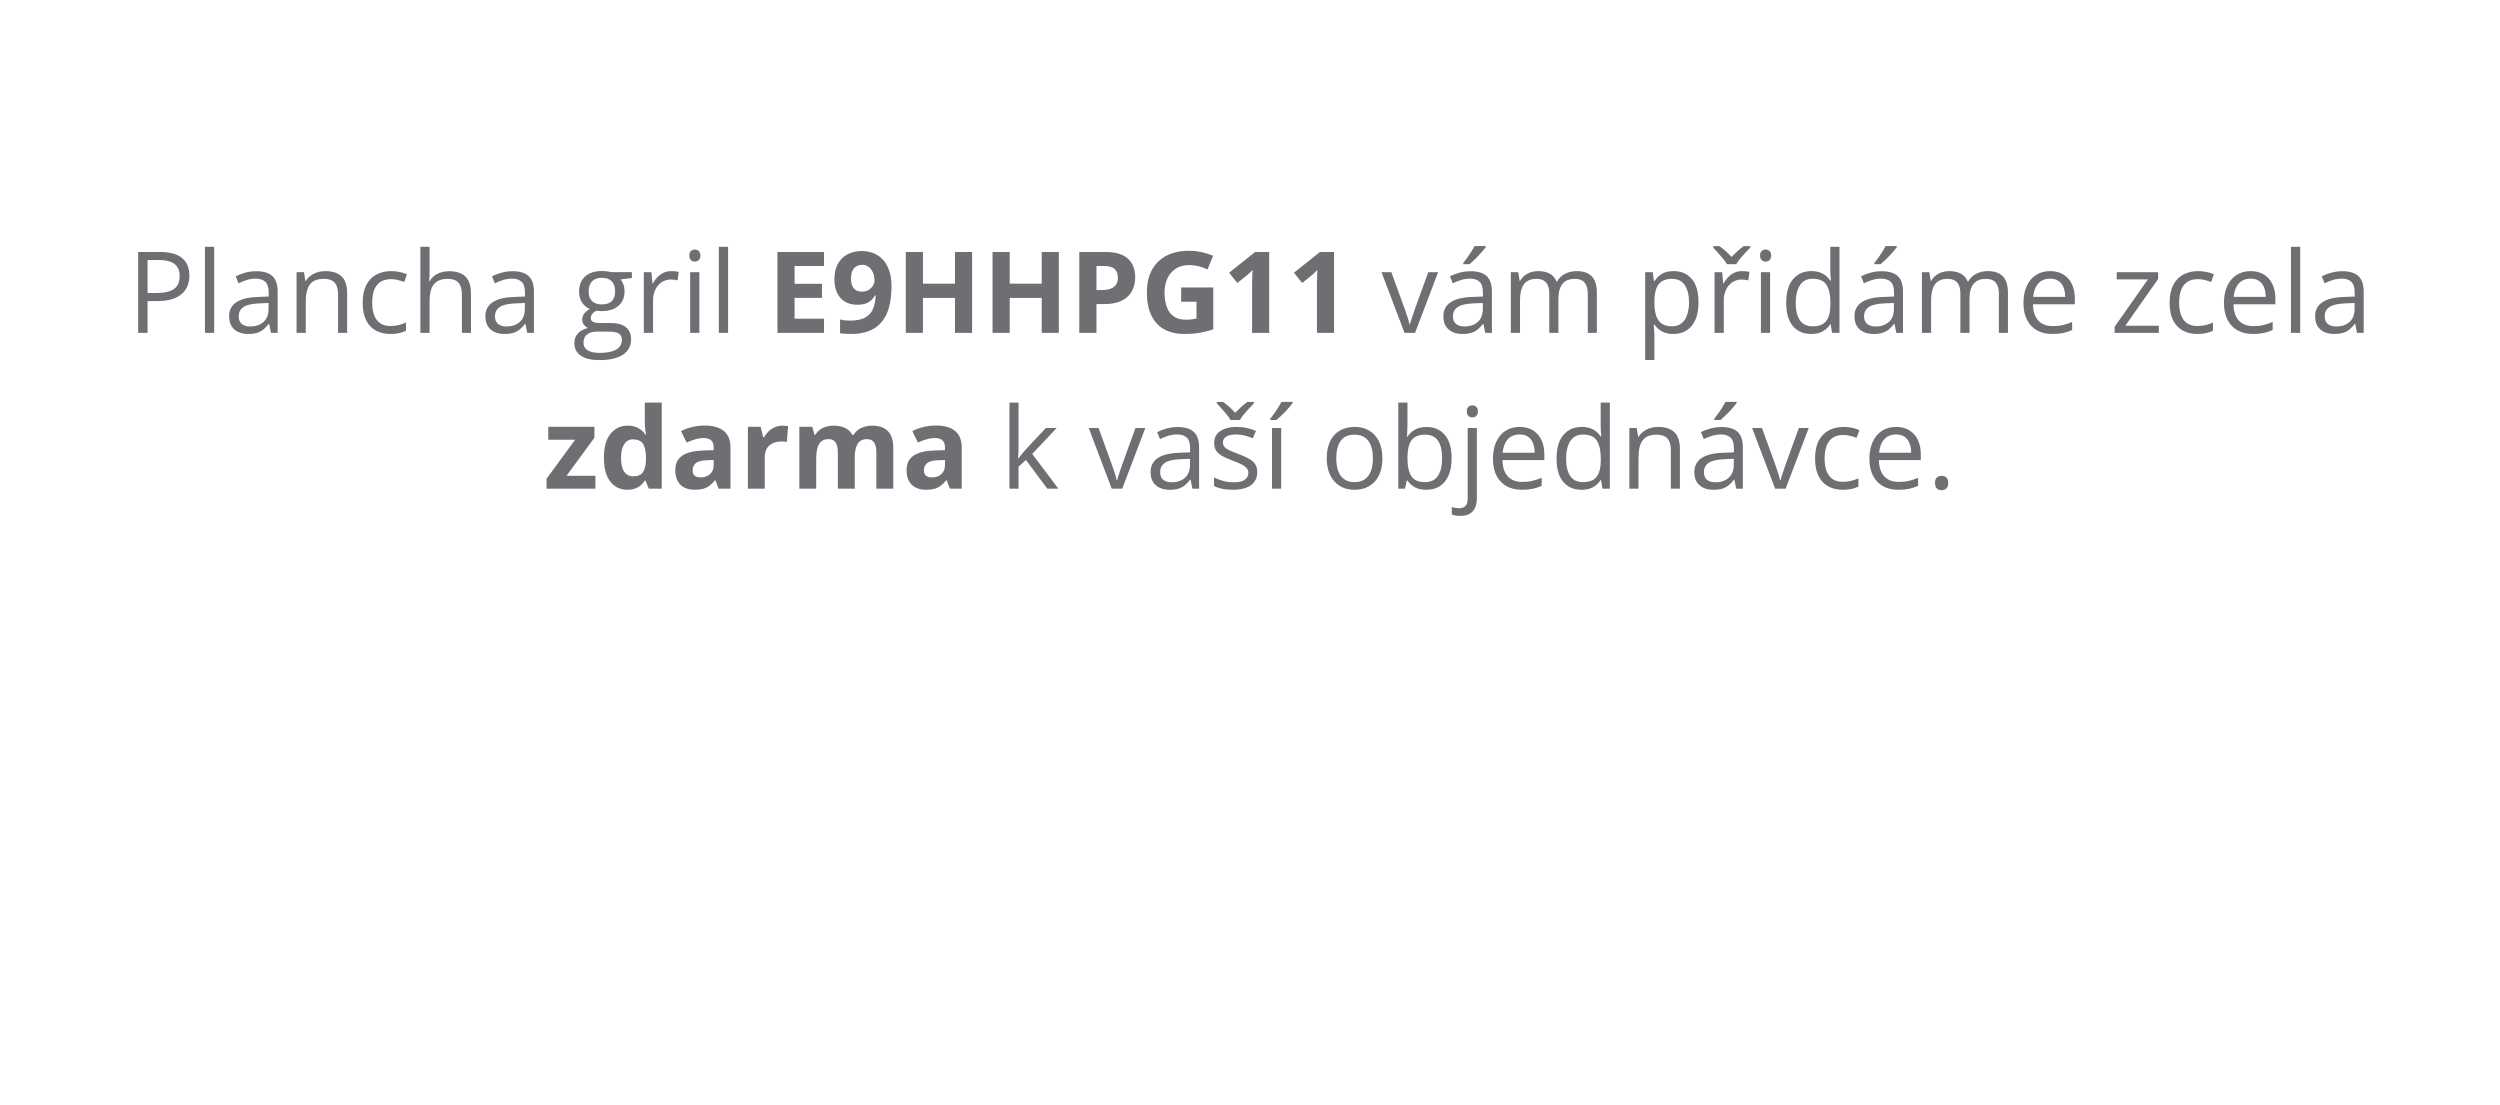 <svg width="353" height="156" viewBox="0 0 353 156" fill="none" xmlns="http://www.w3.org/2000/svg">
<path d="M22.492 35.578C23.966 35.578 25.042 35.867 25.719 36.445C26.401 37.018 26.742 37.841 26.742 38.914C26.742 39.398 26.662 39.859 26.5 40.297C26.344 40.729 26.088 41.112 25.734 41.445C25.38 41.773 24.914 42.034 24.336 42.227C23.763 42.414 23.06 42.508 22.227 42.508H20.836V47H19.508V35.578H22.492ZM22.367 36.711H20.836V41.367H22.078C22.807 41.367 23.414 41.289 23.898 41.133C24.388 40.977 24.755 40.724 25 40.375C25.245 40.021 25.367 39.552 25.367 38.969C25.367 38.208 25.125 37.643 24.641 37.273C24.156 36.898 23.398 36.711 22.367 36.711ZM30.242 47H28.938V34.844H30.242V47ZM36.188 38.297C37.208 38.297 37.966 38.526 38.461 38.984C38.956 39.443 39.203 40.175 39.203 41.18V47H38.258L38.008 45.734H37.945C37.706 46.047 37.456 46.31 37.195 46.523C36.935 46.732 36.633 46.891 36.289 47C35.95 47.104 35.534 47.156 35.039 47.156C34.518 47.156 34.055 47.065 33.648 46.883C33.247 46.7 32.93 46.425 32.695 46.055C32.466 45.685 32.352 45.216 32.352 44.648C32.352 43.794 32.69 43.138 33.367 42.68C34.044 42.221 35.075 41.971 36.461 41.93L37.938 41.867V41.344C37.938 40.604 37.779 40.086 37.461 39.789C37.143 39.492 36.695 39.344 36.117 39.344C35.669 39.344 35.242 39.409 34.836 39.539C34.43 39.669 34.044 39.823 33.68 40L33.281 39.016C33.667 38.818 34.109 38.648 34.609 38.508C35.109 38.367 35.635 38.297 36.188 38.297ZM37.922 42.781L36.617 42.836C35.55 42.878 34.797 43.052 34.359 43.359C33.922 43.667 33.703 44.102 33.703 44.664C33.703 45.154 33.852 45.516 34.148 45.75C34.445 45.984 34.839 46.102 35.328 46.102C36.089 46.102 36.711 45.891 37.195 45.469C37.68 45.047 37.922 44.414 37.922 43.57V42.781ZM45.93 38.281C46.945 38.281 47.714 38.531 48.234 39.031C48.755 39.526 49.016 40.323 49.016 41.422V47H47.734V41.508C47.734 40.794 47.57 40.26 47.242 39.906C46.919 39.552 46.422 39.375 45.75 39.375C44.802 39.375 44.135 39.643 43.75 40.18C43.365 40.716 43.172 41.495 43.172 42.516V47H41.875V38.438H42.922L43.117 39.672H43.188C43.37 39.37 43.602 39.117 43.883 38.914C44.164 38.706 44.479 38.55 44.828 38.445C45.177 38.336 45.544 38.281 45.93 38.281ZM55.117 47.156C54.346 47.156 53.667 46.997 53.078 46.68C52.49 46.362 52.031 45.878 51.703 45.227C51.375 44.575 51.211 43.755 51.211 42.766C51.211 41.729 51.383 40.883 51.727 40.227C52.075 39.565 52.555 39.075 53.164 38.758C53.773 38.44 54.466 38.281 55.242 38.281C55.669 38.281 56.081 38.325 56.477 38.414C56.878 38.497 57.206 38.604 57.461 38.734L57.07 39.82C56.81 39.716 56.508 39.622 56.164 39.539C55.825 39.456 55.508 39.414 55.211 39.414C54.617 39.414 54.122 39.542 53.727 39.797C53.336 40.052 53.042 40.427 52.844 40.922C52.651 41.417 52.555 42.026 52.555 42.75C52.555 43.443 52.648 44.034 52.836 44.523C53.029 45.013 53.312 45.388 53.688 45.648C54.068 45.904 54.542 46.031 55.109 46.031C55.562 46.031 55.971 45.984 56.336 45.891C56.7 45.792 57.031 45.677 57.328 45.547V46.703C57.042 46.849 56.721 46.961 56.367 47.039C56.018 47.117 55.602 47.156 55.117 47.156ZM60.656 34.844V38.477C60.656 38.685 60.651 38.896 60.641 39.109C60.63 39.318 60.612 39.51 60.586 39.688H60.672C60.849 39.385 61.073 39.133 61.344 38.93C61.62 38.721 61.932 38.565 62.281 38.461C62.63 38.352 63 38.297 63.391 38.297C64.078 38.297 64.651 38.406 65.109 38.625C65.573 38.844 65.919 39.182 66.148 39.641C66.383 40.099 66.5 40.693 66.5 41.422V47H65.219V41.508C65.219 40.794 65.055 40.26 64.727 39.906C64.404 39.552 63.906 39.375 63.234 39.375C62.599 39.375 62.091 39.497 61.711 39.742C61.336 39.982 61.065 40.336 60.898 40.805C60.737 41.273 60.656 41.846 60.656 42.523V47H59.359V34.844H60.656ZM72.375 38.297C73.396 38.297 74.154 38.526 74.648 38.984C75.143 39.443 75.391 40.175 75.391 41.18V47H74.445L74.195 45.734H74.133C73.893 46.047 73.643 46.31 73.383 46.523C73.122 46.732 72.82 46.891 72.477 47C72.138 47.104 71.721 47.156 71.227 47.156C70.706 47.156 70.242 47.065 69.836 46.883C69.435 46.7 69.117 46.425 68.883 46.055C68.654 45.685 68.539 45.216 68.539 44.648C68.539 43.794 68.878 43.138 69.555 42.68C70.232 42.221 71.263 41.971 72.648 41.93L74.125 41.867V41.344C74.125 40.604 73.966 40.086 73.648 39.789C73.331 39.492 72.883 39.344 72.305 39.344C71.857 39.344 71.43 39.409 71.023 39.539C70.617 39.669 70.232 39.823 69.867 40L69.469 39.016C69.854 38.818 70.297 38.648 70.797 38.508C71.297 38.367 71.823 38.297 72.375 38.297ZM74.109 42.781L72.805 42.836C71.737 42.878 70.984 43.052 70.547 43.359C70.109 43.667 69.891 44.102 69.891 44.664C69.891 45.154 70.039 45.516 70.336 45.75C70.633 45.984 71.026 46.102 71.516 46.102C72.276 46.102 72.898 45.891 73.383 45.469C73.867 45.047 74.109 44.414 74.109 43.57V42.781ZM84.609 50.844C83.484 50.844 82.617 50.633 82.008 50.211C81.398 49.794 81.094 49.208 81.094 48.453C81.094 47.917 81.263 47.458 81.602 47.078C81.945 46.698 82.419 46.445 83.023 46.32C82.799 46.216 82.607 46.06 82.445 45.852C82.289 45.643 82.211 45.404 82.211 45.133C82.211 44.82 82.297 44.547 82.469 44.312C82.646 44.073 82.914 43.844 83.273 43.625C82.826 43.443 82.461 43.135 82.18 42.703C81.904 42.266 81.766 41.758 81.766 41.18C81.766 40.565 81.893 40.042 82.148 39.609C82.404 39.172 82.773 38.839 83.258 38.609C83.742 38.38 84.328 38.266 85.016 38.266C85.167 38.266 85.318 38.273 85.469 38.289C85.625 38.3 85.773 38.318 85.914 38.344C86.055 38.365 86.177 38.391 86.281 38.422H89.219V39.258L87.641 39.453C87.797 39.656 87.927 39.901 88.031 40.188C88.135 40.474 88.188 40.792 88.188 41.141C88.188 41.995 87.898 42.675 87.32 43.18C86.742 43.68 85.948 43.93 84.938 43.93C84.698 43.93 84.453 43.909 84.203 43.867C83.948 44.008 83.753 44.164 83.617 44.336C83.487 44.508 83.422 44.706 83.422 44.93C83.422 45.096 83.471 45.229 83.57 45.328C83.674 45.427 83.823 45.5 84.016 45.547C84.208 45.589 84.44 45.609 84.711 45.609H86.219C87.151 45.609 87.865 45.805 88.359 46.195C88.859 46.586 89.109 47.156 89.109 47.906C89.109 48.854 88.724 49.581 87.953 50.086C87.182 50.591 86.068 50.844 84.609 50.844ZM84.648 49.828C85.357 49.828 85.943 49.755 86.406 49.609C86.875 49.469 87.224 49.263 87.453 48.992C87.688 48.727 87.805 48.409 87.805 48.039C87.805 47.695 87.727 47.435 87.57 47.258C87.414 47.086 87.185 46.971 86.883 46.914C86.581 46.852 86.211 46.82 85.773 46.82H84.289C83.904 46.82 83.568 46.88 83.281 47C82.995 47.12 82.773 47.297 82.617 47.531C82.466 47.766 82.391 48.057 82.391 48.406C82.391 48.87 82.586 49.221 82.977 49.461C83.367 49.706 83.924 49.828 84.648 49.828ZM84.984 42.984C85.604 42.984 86.07 42.828 86.383 42.516C86.695 42.203 86.852 41.747 86.852 41.148C86.852 40.508 86.693 40.029 86.375 39.711C86.057 39.388 85.588 39.227 84.969 39.227C84.375 39.227 83.917 39.393 83.594 39.727C83.276 40.055 83.117 40.536 83.117 41.172C83.117 41.755 83.279 42.203 83.602 42.516C83.924 42.828 84.385 42.984 84.984 42.984ZM94.797 38.281C94.969 38.281 95.148 38.292 95.336 38.312C95.523 38.328 95.69 38.352 95.836 38.383L95.672 39.586C95.531 39.55 95.375 39.521 95.203 39.5C95.031 39.479 94.87 39.469 94.719 39.469C94.375 39.469 94.049 39.539 93.742 39.68C93.44 39.815 93.174 40.013 92.945 40.273C92.716 40.529 92.537 40.839 92.406 41.203C92.276 41.562 92.211 41.964 92.211 42.406V47H90.906V38.438H91.984L92.125 40.016H92.18C92.357 39.698 92.57 39.409 92.82 39.148C93.07 38.883 93.359 38.672 93.688 38.516C94.021 38.359 94.391 38.281 94.797 38.281ZM98.75 38.438V47H97.453V38.438H98.75ZM98.117 35.234C98.331 35.234 98.513 35.305 98.664 35.445C98.82 35.581 98.898 35.794 98.898 36.086C98.898 36.372 98.82 36.586 98.664 36.727C98.513 36.867 98.331 36.938 98.117 36.938C97.893 36.938 97.706 36.867 97.555 36.727C97.409 36.586 97.336 36.372 97.336 36.086C97.336 35.794 97.409 35.581 97.555 35.445C97.706 35.305 97.893 35.234 98.117 35.234ZM102.805 47H101.5V34.844H102.805V47ZM116.352 47H109.773V35.578H116.352V37.562H112.195V40.07H116.062V42.055H112.195V45H116.352V47ZM125.883 40.453C125.883 41.109 125.833 41.76 125.734 42.406C125.641 43.052 125.474 43.661 125.234 44.234C124.995 44.802 124.659 45.307 124.227 45.75C123.794 46.188 123.245 46.531 122.578 46.781C121.911 47.031 121.104 47.156 120.156 47.156C119.932 47.156 119.669 47.146 119.367 47.125C119.065 47.109 118.815 47.083 118.617 47.047V45.109C118.826 45.161 119.047 45.203 119.281 45.234C119.516 45.26 119.753 45.273 119.992 45.273C120.945 45.273 121.68 45.122 122.195 44.82C122.716 44.518 123.081 44.099 123.289 43.562C123.503 43.026 123.625 42.406 123.656 41.703H123.562C123.411 41.953 123.232 42.18 123.023 42.383C122.82 42.581 122.56 42.74 122.242 42.859C121.924 42.974 121.521 43.031 121.031 43.031C120.38 43.031 119.812 42.891 119.328 42.609C118.849 42.323 118.477 41.911 118.211 41.375C117.951 40.833 117.82 40.18 117.82 39.414C117.82 38.586 117.977 37.878 118.289 37.289C118.607 36.695 119.057 36.24 119.641 35.922C120.224 35.604 120.911 35.445 121.703 35.445C122.286 35.445 122.831 35.547 123.336 35.75C123.841 35.948 124.284 36.253 124.664 36.664C125.049 37.075 125.349 37.596 125.562 38.227C125.776 38.857 125.883 39.599 125.883 40.453ZM121.75 37.383C121.281 37.383 120.898 37.544 120.602 37.867C120.305 38.19 120.156 38.695 120.156 39.383C120.156 39.935 120.284 40.372 120.539 40.695C120.794 41.018 121.182 41.18 121.703 41.18C122.062 41.18 122.375 41.102 122.641 40.945C122.906 40.784 123.112 40.583 123.258 40.344C123.409 40.099 123.484 39.849 123.484 39.594C123.484 39.328 123.448 39.065 123.375 38.805C123.302 38.544 123.193 38.307 123.047 38.094C122.901 37.88 122.719 37.708 122.5 37.578C122.286 37.448 122.036 37.383 121.75 37.383ZM137.258 47H134.844V42.07H130.32V47H127.898V35.578H130.32V40.055H134.844V35.578H137.258V47ZM149.508 47H147.094V42.07H142.57V47H140.148V35.578H142.57V40.055H147.094V35.578H149.508V47ZM156.047 35.578C157.521 35.578 158.596 35.896 159.273 36.531C159.951 37.161 160.289 38.031 160.289 39.141C160.289 39.641 160.214 40.12 160.062 40.578C159.911 41.031 159.664 41.435 159.32 41.789C158.982 42.143 158.529 42.425 157.961 42.633C157.393 42.836 156.693 42.938 155.859 42.938H154.82V47H152.398V35.578H156.047ZM155.922 37.562H154.82V40.953H155.617C156.07 40.953 156.464 40.893 156.797 40.773C157.13 40.654 157.388 40.466 157.57 40.211C157.753 39.956 157.844 39.628 157.844 39.227C157.844 38.664 157.688 38.247 157.375 37.977C157.062 37.7 156.578 37.562 155.922 37.562ZM166.781 40.586H171.312V46.508C170.714 46.706 170.091 46.865 169.445 46.984C168.799 47.099 168.068 47.156 167.25 47.156C166.115 47.156 165.151 46.932 164.359 46.484C163.568 46.036 162.966 45.375 162.555 44.5C162.143 43.625 161.938 42.55 161.938 41.273C161.938 40.075 162.167 39.039 162.625 38.164C163.089 37.289 163.763 36.612 164.648 36.133C165.539 35.654 166.625 35.414 167.906 35.414C168.51 35.414 169.107 35.479 169.695 35.609C170.284 35.74 170.818 35.909 171.297 36.117L170.492 38.055C170.143 37.878 169.745 37.729 169.297 37.609C168.849 37.49 168.38 37.43 167.891 37.43C167.188 37.43 166.576 37.591 166.055 37.914C165.539 38.237 165.138 38.69 164.852 39.273C164.57 39.852 164.43 40.534 164.43 41.32C164.43 42.065 164.531 42.727 164.734 43.305C164.938 43.878 165.258 44.328 165.695 44.656C166.133 44.979 166.703 45.141 167.406 45.141C167.75 45.141 168.039 45.125 168.273 45.094C168.513 45.057 168.737 45.021 168.945 44.984V42.602H166.781V40.586ZM179.211 47H176.797V40.391C176.797 40.208 176.799 39.984 176.805 39.719C176.81 39.448 176.818 39.172 176.828 38.891C176.839 38.604 176.849 38.346 176.859 38.117C176.802 38.185 176.685 38.302 176.508 38.469C176.336 38.63 176.174 38.776 176.023 38.906L174.711 39.961L173.547 38.508L177.227 35.578H179.211V47ZM188.367 47H185.953V40.391C185.953 40.208 185.956 39.984 185.961 39.719C185.966 39.448 185.974 39.172 185.984 38.891C185.995 38.604 186.005 38.346 186.016 38.117C185.958 38.185 185.841 38.302 185.664 38.469C185.492 38.63 185.331 38.776 185.18 38.906L183.867 39.961L182.703 38.508L186.383 35.578H188.367V47ZM198.32 47L195.07 38.438H196.461L198.344 43.617C198.474 43.971 198.607 44.362 198.742 44.789C198.878 45.216 198.971 45.56 199.023 45.82H199.078C199.141 45.56 199.245 45.216 199.391 44.789C199.536 44.357 199.669 43.966 199.789 43.617L201.672 38.438H203.062L199.805 47H198.32ZM207.641 38.297C208.661 38.297 209.419 38.526 209.914 38.984C210.409 39.443 210.656 40.175 210.656 41.18V47H209.711L209.461 45.734H209.398C209.159 46.047 208.909 46.31 208.648 46.523C208.388 46.732 208.086 46.891 207.742 47C207.404 47.104 206.987 47.156 206.492 47.156C205.971 47.156 205.508 47.065 205.102 46.883C204.701 46.7 204.383 46.425 204.148 46.055C203.919 45.685 203.805 45.216 203.805 44.648C203.805 43.794 204.143 43.138 204.82 42.68C205.497 42.221 206.529 41.971 207.914 41.93L209.391 41.867V41.344C209.391 40.604 209.232 40.086 208.914 39.789C208.596 39.492 208.148 39.344 207.57 39.344C207.122 39.344 206.695 39.409 206.289 39.539C205.883 39.669 205.497 39.823 205.133 40L204.734 39.016C205.12 38.818 205.562 38.648 206.062 38.508C206.562 38.367 207.089 38.297 207.641 38.297ZM209.375 42.781L208.07 42.836C207.003 42.878 206.25 43.052 205.812 43.359C205.375 43.667 205.156 44.102 205.156 44.664C205.156 45.154 205.305 45.516 205.602 45.75C205.898 45.984 206.292 46.102 206.781 46.102C207.542 46.102 208.164 45.891 208.648 45.469C209.133 45.047 209.375 44.414 209.375 43.57V42.781ZM209.781 34.742V34.898C209.677 35.05 209.534 35.232 209.352 35.445C209.174 35.654 208.977 35.875 208.758 36.109C208.539 36.339 208.318 36.557 208.094 36.766C207.875 36.974 207.672 37.154 207.484 37.305H206.617V37.117C206.784 36.919 206.966 36.682 207.164 36.406C207.362 36.125 207.555 35.839 207.742 35.547C207.93 35.25 208.086 34.982 208.211 34.742H209.781ZM222.625 38.281C223.568 38.281 224.279 38.529 224.758 39.023C225.237 39.513 225.477 40.302 225.477 41.391V47H224.195V41.453C224.195 40.76 224.044 40.242 223.742 39.898C223.445 39.55 223.003 39.375 222.414 39.375C221.586 39.375 220.984 39.615 220.609 40.094C220.234 40.573 220.047 41.279 220.047 42.211V47H218.758V41.453C218.758 40.99 218.69 40.604 218.555 40.297C218.424 39.99 218.227 39.76 217.961 39.609C217.701 39.453 217.37 39.375 216.969 39.375C216.401 39.375 215.945 39.492 215.602 39.727C215.258 39.961 215.008 40.31 214.852 40.773C214.701 41.232 214.625 41.797 214.625 42.469V47H213.328V38.438H214.375L214.57 39.648H214.641C214.812 39.352 215.029 39.102 215.289 38.898C215.549 38.695 215.841 38.542 216.164 38.438C216.487 38.333 216.831 38.281 217.195 38.281C217.846 38.281 218.391 38.404 218.828 38.648C219.271 38.888 219.591 39.255 219.789 39.75H219.859C220.141 39.255 220.526 38.888 221.016 38.648C221.505 38.404 222.042 38.281 222.625 38.281ZM236.32 38.281C237.388 38.281 238.24 38.648 238.875 39.383C239.51 40.117 239.828 41.221 239.828 42.695C239.828 43.669 239.682 44.487 239.391 45.148C239.099 45.81 238.688 46.31 238.156 46.648C237.63 46.987 237.008 47.156 236.289 47.156C235.836 47.156 235.438 47.096 235.094 46.977C234.75 46.857 234.456 46.695 234.211 46.492C233.966 46.289 233.763 46.068 233.602 45.828H233.508C233.523 46.031 233.542 46.276 233.562 46.562C233.589 46.849 233.602 47.099 233.602 47.312V50.828H232.297V38.438H233.367L233.539 39.703H233.602C233.768 39.443 233.971 39.206 234.211 38.992C234.451 38.773 234.742 38.602 235.086 38.477C235.435 38.346 235.846 38.281 236.32 38.281ZM236.094 39.375C235.5 39.375 235.021 39.49 234.656 39.719C234.297 39.948 234.034 40.292 233.867 40.75C233.701 41.203 233.612 41.773 233.602 42.461V42.711C233.602 43.435 233.68 44.047 233.836 44.547C233.997 45.047 234.26 45.427 234.625 45.688C234.995 45.948 235.49 46.078 236.109 46.078C236.641 46.078 237.083 45.935 237.438 45.648C237.792 45.362 238.055 44.964 238.227 44.453C238.404 43.938 238.492 43.346 238.492 42.68C238.492 41.669 238.294 40.867 237.898 40.273C237.508 39.675 236.906 39.375 236.094 39.375ZM245.984 38.281C246.156 38.281 246.336 38.292 246.523 38.312C246.711 38.328 246.878 38.352 247.023 38.383L246.859 39.586C246.719 39.55 246.562 39.521 246.391 39.5C246.219 39.479 246.057 39.469 245.906 39.469C245.562 39.469 245.237 39.539 244.93 39.68C244.628 39.815 244.362 40.013 244.133 40.273C243.904 40.529 243.724 40.839 243.594 41.203C243.464 41.562 243.398 41.964 243.398 42.406V47H242.094V38.438H243.172L243.312 40.016H243.367C243.544 39.698 243.758 39.409 244.008 39.148C244.258 38.883 244.547 38.672 244.875 38.516C245.208 38.359 245.578 38.281 245.984 38.281ZM243.844 37.305C243.708 37.065 243.523 36.802 243.289 36.516C243.055 36.229 242.81 35.948 242.555 35.672C242.305 35.391 242.083 35.148 241.891 34.945V34.75H242.781C243.062 34.943 243.352 35.175 243.648 35.445C243.951 35.711 244.232 35.99 244.492 36.281C244.773 35.99 245.062 35.711 245.359 35.445C245.656 35.175 245.945 34.943 246.227 34.75H247.148V34.945C246.945 35.148 246.714 35.391 246.453 35.672C246.193 35.948 245.945 36.229 245.711 36.516C245.477 36.802 245.294 37.065 245.164 37.305H243.844ZM249.938 38.438V47H248.641V38.438H249.938ZM249.305 35.234C249.518 35.234 249.701 35.305 249.852 35.445C250.008 35.581 250.086 35.794 250.086 36.086C250.086 36.372 250.008 36.586 249.852 36.727C249.701 36.867 249.518 36.938 249.305 36.938C249.081 36.938 248.893 36.867 248.742 36.727C248.596 36.586 248.523 36.372 248.523 36.086C248.523 35.794 248.596 35.581 248.742 35.445C248.893 35.305 249.081 35.234 249.305 35.234ZM255.734 47.156C254.651 47.156 253.792 46.786 253.156 46.047C252.526 45.307 252.211 44.208 252.211 42.75C252.211 41.276 252.534 40.164 253.18 39.414C253.826 38.659 254.685 38.281 255.758 38.281C256.211 38.281 256.607 38.341 256.945 38.461C257.284 38.581 257.576 38.742 257.82 38.945C258.065 39.143 258.271 39.37 258.438 39.625H258.531C258.51 39.464 258.49 39.242 258.469 38.961C258.448 38.68 258.438 38.45 258.438 38.273V34.844H259.734V47H258.688L258.492 45.781H258.438C258.276 46.036 258.07 46.268 257.82 46.477C257.576 46.685 257.281 46.852 256.938 46.977C256.599 47.096 256.198 47.156 255.734 47.156ZM255.938 46.078C256.854 46.078 257.503 45.818 257.883 45.297C258.263 44.776 258.453 44.003 258.453 42.977V42.742C258.453 41.654 258.271 40.818 257.906 40.234C257.547 39.651 256.891 39.359 255.938 39.359C255.141 39.359 254.544 39.667 254.148 40.281C253.753 40.891 253.555 41.724 253.555 42.781C253.555 43.833 253.75 44.646 254.141 45.219C254.536 45.792 255.135 46.078 255.938 46.078ZM265.688 38.297C266.708 38.297 267.466 38.526 267.961 38.984C268.456 39.443 268.703 40.175 268.703 41.18V47H267.758L267.508 45.734H267.445C267.206 46.047 266.956 46.31 266.695 46.523C266.435 46.732 266.133 46.891 265.789 47C265.451 47.104 265.034 47.156 264.539 47.156C264.018 47.156 263.555 47.065 263.148 46.883C262.747 46.7 262.43 46.425 262.195 46.055C261.966 45.685 261.852 45.216 261.852 44.648C261.852 43.794 262.19 43.138 262.867 42.68C263.544 42.221 264.576 41.971 265.961 41.93L267.438 41.867V41.344C267.438 40.604 267.279 40.086 266.961 39.789C266.643 39.492 266.195 39.344 265.617 39.344C265.169 39.344 264.742 39.409 264.336 39.539C263.93 39.669 263.544 39.823 263.18 40L262.781 39.016C263.167 38.818 263.609 38.648 264.109 38.508C264.609 38.367 265.135 38.297 265.688 38.297ZM267.422 42.781L266.117 42.836C265.049 42.878 264.297 43.052 263.859 43.359C263.422 43.667 263.203 44.102 263.203 44.664C263.203 45.154 263.352 45.516 263.648 45.75C263.945 45.984 264.339 46.102 264.828 46.102C265.589 46.102 266.211 45.891 266.695 45.469C267.18 45.047 267.422 44.414 267.422 43.57V42.781ZM267.828 34.742V34.898C267.724 35.05 267.581 35.232 267.398 35.445C267.221 35.654 267.023 35.875 266.805 36.109C266.586 36.339 266.365 36.557 266.141 36.766C265.922 36.974 265.719 37.154 265.531 37.305H264.664V37.117C264.831 36.919 265.013 36.682 265.211 36.406C265.409 36.125 265.602 35.839 265.789 35.547C265.977 35.25 266.133 34.982 266.258 34.742H267.828ZM280.672 38.281C281.615 38.281 282.326 38.529 282.805 39.023C283.284 39.513 283.523 40.302 283.523 41.391V47H282.242V41.453C282.242 40.76 282.091 40.242 281.789 39.898C281.492 39.55 281.049 39.375 280.461 39.375C279.633 39.375 279.031 39.615 278.656 40.094C278.281 40.573 278.094 41.279 278.094 42.211V47H276.805V41.453C276.805 40.99 276.737 40.604 276.602 40.297C276.471 39.99 276.273 39.76 276.008 39.609C275.747 39.453 275.417 39.375 275.016 39.375C274.448 39.375 273.992 39.492 273.648 39.727C273.305 39.961 273.055 40.31 272.898 40.773C272.747 41.232 272.672 41.797 272.672 42.469V47H271.375V38.438H272.422L272.617 39.648H272.688C272.859 39.352 273.076 39.102 273.336 38.898C273.596 38.695 273.888 38.542 274.211 38.438C274.534 38.333 274.878 38.281 275.242 38.281C275.893 38.281 276.438 38.404 276.875 38.648C277.318 38.888 277.638 39.255 277.836 39.75H277.906C278.188 39.255 278.573 38.888 279.062 38.648C279.552 38.404 280.089 38.281 280.672 38.281ZM289.484 38.281C290.214 38.281 290.839 38.443 291.359 38.766C291.88 39.089 292.279 39.542 292.555 40.125C292.831 40.703 292.969 41.38 292.969 42.156V42.961H287.055C287.07 43.966 287.32 44.732 287.805 45.258C288.289 45.784 288.971 46.047 289.852 46.047C290.393 46.047 290.872 45.997 291.289 45.898C291.706 45.8 292.138 45.654 292.586 45.461V46.602C292.154 46.794 291.724 46.935 291.297 47.023C290.875 47.112 290.375 47.156 289.797 47.156C288.974 47.156 288.255 46.99 287.641 46.656C287.031 46.318 286.557 45.823 286.219 45.172C285.88 44.521 285.711 43.724 285.711 42.781C285.711 41.859 285.865 41.062 286.172 40.391C286.484 39.714 286.922 39.193 287.484 38.828C288.052 38.464 288.719 38.281 289.484 38.281ZM289.469 39.344C288.776 39.344 288.224 39.57 287.812 40.023C287.401 40.477 287.156 41.109 287.078 41.922H291.609C291.604 41.411 291.523 40.964 291.367 40.578C291.216 40.188 290.984 39.885 290.672 39.672C290.359 39.453 289.958 39.344 289.469 39.344ZM304.828 47H298.586V46.141L303.281 39.453H298.883V38.438H304.727V39.398L300.094 45.992H304.828V47ZM310.258 47.156C309.487 47.156 308.807 46.997 308.219 46.68C307.63 46.362 307.172 45.878 306.844 45.227C306.516 44.575 306.352 43.755 306.352 42.766C306.352 41.729 306.523 40.883 306.867 40.227C307.216 39.565 307.695 39.075 308.305 38.758C308.914 38.44 309.607 38.281 310.383 38.281C310.81 38.281 311.221 38.325 311.617 38.414C312.018 38.497 312.346 38.604 312.602 38.734L312.211 39.82C311.951 39.716 311.648 39.622 311.305 39.539C310.966 39.456 310.648 39.414 310.352 39.414C309.758 39.414 309.263 39.542 308.867 39.797C308.477 40.052 308.182 40.427 307.984 40.922C307.792 41.417 307.695 42.026 307.695 42.75C307.695 43.443 307.789 44.034 307.977 44.523C308.169 45.013 308.453 45.388 308.828 45.648C309.208 45.904 309.682 46.031 310.25 46.031C310.703 46.031 311.112 45.984 311.477 45.891C311.841 45.792 312.172 45.677 312.469 45.547V46.703C312.182 46.849 311.862 46.961 311.508 47.039C311.159 47.117 310.742 47.156 310.258 47.156ZM317.797 38.281C318.526 38.281 319.151 38.443 319.672 38.766C320.193 39.089 320.591 39.542 320.867 40.125C321.143 40.703 321.281 41.38 321.281 42.156V42.961H315.367C315.383 43.966 315.633 44.732 316.117 45.258C316.602 45.784 317.284 46.047 318.164 46.047C318.706 46.047 319.185 45.997 319.602 45.898C320.018 45.8 320.451 45.654 320.898 45.461V46.602C320.466 46.794 320.036 46.935 319.609 47.023C319.188 47.112 318.688 47.156 318.109 47.156C317.286 47.156 316.568 46.99 315.953 46.656C315.344 46.318 314.87 45.823 314.531 45.172C314.193 44.521 314.023 43.724 314.023 42.781C314.023 41.859 314.177 41.062 314.484 40.391C314.797 39.714 315.234 39.193 315.797 38.828C316.365 38.464 317.031 38.281 317.797 38.281ZM317.781 39.344C317.089 39.344 316.536 39.57 316.125 40.023C315.714 40.477 315.469 41.109 315.391 41.922H319.922C319.917 41.411 319.836 40.964 319.68 40.578C319.529 40.188 319.297 39.885 318.984 39.672C318.672 39.453 318.271 39.344 317.781 39.344ZM324.789 47H323.484V34.844H324.789V47ZM330.734 38.297C331.755 38.297 332.513 38.526 333.008 38.984C333.503 39.443 333.75 40.175 333.75 41.18V47H332.805L332.555 45.734H332.492C332.253 46.047 332.003 46.31 331.742 46.523C331.482 46.732 331.18 46.891 330.836 47C330.497 47.104 330.081 47.156 329.586 47.156C329.065 47.156 328.602 47.065 328.195 46.883C327.794 46.7 327.477 46.425 327.242 46.055C327.013 45.685 326.898 45.216 326.898 44.648C326.898 43.794 327.237 43.138 327.914 42.68C328.591 42.221 329.622 41.971 331.008 41.93L332.484 41.867V41.344C332.484 40.604 332.326 40.086 332.008 39.789C331.69 39.492 331.242 39.344 330.664 39.344C330.216 39.344 329.789 39.409 329.383 39.539C328.977 39.669 328.591 39.823 328.227 40L327.828 39.016C328.214 38.818 328.656 38.648 329.156 38.508C329.656 38.367 330.182 38.297 330.734 38.297ZM332.469 42.781L331.164 42.836C330.096 42.878 329.344 43.052 328.906 43.359C328.469 43.667 328.25 44.102 328.25 44.664C328.25 45.154 328.398 45.516 328.695 45.75C328.992 45.984 329.385 46.102 329.875 46.102C330.635 46.102 331.258 45.891 331.742 45.469C332.227 45.047 332.469 44.414 332.469 43.57V42.781ZM84.07 69H77.172V67.594L81.219 62.086H77.414V60.266H83.93V61.812L79.992 67.18H84.07V69ZM88.57 69.156C87.596 69.156 86.802 68.776 86.188 68.016C85.578 67.25 85.273 66.128 85.273 64.648C85.273 63.154 85.583 62.023 86.203 61.258C86.823 60.487 87.633 60.102 88.633 60.102C89.049 60.102 89.417 60.159 89.734 60.273C90.052 60.388 90.326 60.542 90.555 60.734C90.789 60.927 90.987 61.143 91.148 61.383H91.227C91.195 61.216 91.156 60.971 91.109 60.648C91.068 60.32 91.047 59.984 91.047 59.641V56.844H93.438V69H91.609L91.148 67.867H91.047C90.896 68.107 90.706 68.326 90.477 68.523C90.253 68.716 89.984 68.87 89.672 68.984C89.359 69.099 88.992 69.156 88.57 69.156ZM89.406 67.258C90.057 67.258 90.516 67.065 90.781 66.68C91.052 66.289 91.195 65.703 91.211 64.922V64.664C91.211 63.815 91.081 63.167 90.82 62.719C90.56 62.266 90.076 62.039 89.367 62.039C88.841 62.039 88.43 62.266 88.133 62.719C87.836 63.172 87.688 63.825 87.688 64.68C87.688 65.534 87.836 66.177 88.133 66.609C88.435 67.042 88.859 67.258 89.406 67.258ZM99.508 60.086C100.68 60.086 101.578 60.341 102.203 60.852C102.828 61.362 103.141 62.138 103.141 63.18V69H101.477L101.016 67.812H100.953C100.703 68.125 100.448 68.38 100.188 68.578C99.927 68.776 99.628 68.922 99.289 69.016C98.951 69.109 98.539 69.156 98.055 69.156C97.539 69.156 97.076 69.057 96.664 68.859C96.258 68.662 95.938 68.359 95.703 67.953C95.469 67.542 95.352 67.021 95.352 66.391C95.352 65.463 95.677 64.781 96.328 64.344C96.979 63.901 97.956 63.656 99.258 63.609L100.773 63.562V63.18C100.773 62.721 100.654 62.385 100.414 62.172C100.174 61.958 99.841 61.852 99.414 61.852C98.992 61.852 98.578 61.911 98.172 62.031C97.766 62.151 97.359 62.302 96.953 62.484L96.164 60.875C96.628 60.63 97.146 60.438 97.719 60.297C98.297 60.156 98.893 60.086 99.508 60.086ZM100.773 64.953L99.852 64.984C99.081 65.005 98.544 65.143 98.242 65.398C97.945 65.654 97.797 65.99 97.797 66.406C97.797 66.771 97.904 67.031 98.117 67.188C98.331 67.338 98.609 67.414 98.953 67.414C99.463 67.414 99.893 67.263 100.242 66.961C100.596 66.659 100.773 66.229 100.773 65.672V64.953ZM110.477 60.102C110.596 60.102 110.734 60.109 110.891 60.125C111.052 60.135 111.182 60.151 111.281 60.172L111.102 62.406C111.023 62.38 110.911 62.362 110.766 62.352C110.625 62.336 110.503 62.328 110.398 62.328C110.091 62.328 109.792 62.367 109.5 62.445C109.214 62.523 108.956 62.651 108.727 62.828C108.497 63 108.315 63.229 108.18 63.516C108.049 63.797 107.984 64.143 107.984 64.555V69H105.602V60.266H107.406L107.758 61.734H107.875C108.047 61.438 108.26 61.167 108.516 60.922C108.776 60.672 109.07 60.474 109.398 60.328C109.732 60.177 110.091 60.102 110.477 60.102ZM123.125 60.102C124.115 60.102 124.862 60.357 125.367 60.867C125.878 61.372 126.133 62.185 126.133 63.305V69H123.742V63.898C123.742 63.273 123.635 62.802 123.422 62.484C123.208 62.167 122.878 62.008 122.43 62.008C121.799 62.008 121.352 62.234 121.086 62.688C120.82 63.135 120.688 63.779 120.688 64.617V69H118.305V63.898C118.305 63.482 118.258 63.133 118.164 62.852C118.07 62.57 117.927 62.359 117.734 62.219C117.542 62.078 117.294 62.008 116.992 62.008C116.549 62.008 116.201 62.12 115.945 62.344C115.695 62.562 115.516 62.888 115.406 63.32C115.302 63.747 115.25 64.271 115.25 64.891V69H112.867V60.266H114.688L115.008 61.383H115.141C115.318 61.081 115.539 60.836 115.805 60.648C116.076 60.461 116.372 60.323 116.695 60.234C117.018 60.146 117.346 60.102 117.68 60.102C118.32 60.102 118.862 60.206 119.305 60.414C119.753 60.622 120.096 60.945 120.336 61.383H120.547C120.807 60.935 121.174 60.609 121.648 60.406C122.128 60.203 122.62 60.102 123.125 60.102ZM132.164 60.086C133.336 60.086 134.234 60.341 134.859 60.852C135.484 61.362 135.797 62.138 135.797 63.18V69H134.133L133.672 67.812H133.609C133.359 68.125 133.104 68.38 132.844 68.578C132.583 68.776 132.284 68.922 131.945 69.016C131.607 69.109 131.195 69.156 130.711 69.156C130.195 69.156 129.732 69.057 129.32 68.859C128.914 68.662 128.594 68.359 128.359 67.953C128.125 67.542 128.008 67.021 128.008 66.391C128.008 65.463 128.333 64.781 128.984 64.344C129.635 63.901 130.612 63.656 131.914 63.609L133.43 63.562V63.18C133.43 62.721 133.31 62.385 133.07 62.172C132.831 61.958 132.497 61.852 132.07 61.852C131.648 61.852 131.234 61.911 130.828 62.031C130.422 62.151 130.016 62.302 129.609 62.484L128.82 60.875C129.284 60.63 129.802 60.438 130.375 60.297C130.953 60.156 131.549 60.086 132.164 60.086ZM133.43 64.953L132.508 64.984C131.737 65.005 131.201 65.143 130.898 65.398C130.602 65.654 130.453 65.99 130.453 66.406C130.453 66.771 130.56 67.031 130.773 67.188C130.987 67.338 131.266 67.414 131.609 67.414C132.12 67.414 132.549 67.263 132.898 66.961C133.253 66.659 133.43 66.229 133.43 65.672V64.953ZM143.82 56.844V63.156C143.82 63.365 143.812 63.62 143.797 63.922C143.781 64.219 143.768 64.482 143.758 64.711H143.812C143.922 64.576 144.081 64.375 144.289 64.109C144.503 63.844 144.682 63.63 144.828 63.469L147.672 60.438H149.195L145.75 64.094L149.445 69H147.883L144.859 64.945L143.82 65.898V69H142.531V56.844H143.82ZM156.977 69L153.727 60.438H155.117L157 65.617C157.13 65.971 157.263 66.362 157.398 66.789C157.534 67.216 157.628 67.56 157.68 67.82H157.734C157.797 67.56 157.901 67.216 158.047 66.789C158.193 66.357 158.326 65.966 158.445 65.617L160.328 60.438H161.719L158.461 69H156.977ZM166.297 60.297C167.318 60.297 168.076 60.526 168.57 60.984C169.065 61.443 169.312 62.175 169.312 63.18V69H168.367L168.117 67.734H168.055C167.815 68.047 167.565 68.31 167.305 68.523C167.044 68.732 166.742 68.891 166.398 69C166.06 69.104 165.643 69.156 165.148 69.156C164.628 69.156 164.164 69.065 163.758 68.883C163.357 68.701 163.039 68.424 162.805 68.055C162.576 67.685 162.461 67.216 162.461 66.648C162.461 65.794 162.799 65.138 163.477 64.68C164.154 64.221 165.185 63.971 166.57 63.93L168.047 63.867V63.344C168.047 62.604 167.888 62.086 167.57 61.789C167.253 61.492 166.805 61.344 166.227 61.344C165.779 61.344 165.352 61.409 164.945 61.539C164.539 61.669 164.154 61.823 163.789 62L163.391 61.016C163.776 60.818 164.219 60.648 164.719 60.508C165.219 60.367 165.745 60.297 166.297 60.297ZM168.031 64.781L166.727 64.836C165.659 64.878 164.906 65.052 164.469 65.359C164.031 65.667 163.812 66.102 163.812 66.664C163.812 67.154 163.961 67.516 164.258 67.75C164.555 67.984 164.948 68.102 165.438 68.102C166.198 68.102 166.82 67.891 167.305 67.469C167.789 67.047 168.031 66.414 168.031 65.57V64.781ZM177.523 66.656C177.523 67.203 177.385 67.664 177.109 68.039C176.839 68.409 176.448 68.688 175.938 68.875C175.432 69.062 174.828 69.156 174.125 69.156C173.526 69.156 173.008 69.109 172.57 69.016C172.133 68.922 171.75 68.789 171.422 68.617V67.422C171.771 67.594 172.188 67.75 172.672 67.891C173.156 68.031 173.651 68.102 174.156 68.102C174.896 68.102 175.432 67.982 175.766 67.742C176.099 67.503 176.266 67.177 176.266 66.766C176.266 66.531 176.198 66.326 176.062 66.148C175.932 65.966 175.711 65.792 175.398 65.625C175.086 65.453 174.654 65.266 174.102 65.062C173.555 64.854 173.081 64.648 172.68 64.445C172.284 64.237 171.977 63.984 171.758 63.688C171.544 63.391 171.438 63.005 171.438 62.531C171.438 61.807 171.729 61.253 172.312 60.867C172.901 60.477 173.672 60.281 174.625 60.281C175.141 60.281 175.622 60.333 176.07 60.438C176.523 60.536 176.945 60.672 177.336 60.844L176.898 61.883C176.544 61.732 176.167 61.604 175.766 61.5C175.365 61.396 174.956 61.344 174.539 61.344C173.94 61.344 173.479 61.443 173.156 61.641C172.839 61.839 172.68 62.109 172.68 62.453C172.68 62.719 172.753 62.938 172.898 63.109C173.049 63.281 173.289 63.443 173.617 63.594C173.945 63.745 174.378 63.922 174.914 64.125C175.451 64.323 175.914 64.529 176.305 64.742C176.695 64.951 176.995 65.206 177.203 65.508C177.417 65.805 177.523 66.188 177.523 66.656ZM173.758 59.305C173.622 59.065 173.438 58.802 173.203 58.516C172.969 58.229 172.724 57.948 172.469 57.672C172.219 57.391 171.997 57.148 171.805 56.945V56.75H172.695C172.977 56.943 173.266 57.175 173.562 57.445C173.865 57.711 174.146 57.99 174.406 58.281C174.688 57.99 174.977 57.711 175.273 57.445C175.57 57.175 175.859 56.943 176.141 56.75H177.062V56.945C176.859 57.148 176.628 57.391 176.367 57.672C176.107 57.948 175.859 58.229 175.625 58.516C175.391 58.802 175.208 59.065 175.078 59.305H173.758ZM180.906 69H179.609V60.438H180.906V69ZM182.523 56.742V56.898C182.419 57.05 182.276 57.232 182.094 57.445C181.917 57.654 181.719 57.875 181.5 58.109C181.281 58.339 181.06 58.557 180.836 58.766C180.617 58.974 180.414 59.154 180.227 59.305H179.359V59.117C179.526 58.919 179.708 58.682 179.906 58.406C180.104 58.125 180.297 57.839 180.484 57.547C180.672 57.25 180.828 56.982 180.953 56.742H182.523ZM195.195 64.703C195.195 65.406 195.104 66.034 194.922 66.586C194.74 67.138 194.477 67.604 194.133 67.984C193.789 68.365 193.372 68.656 192.883 68.859C192.398 69.057 191.849 69.156 191.234 69.156C190.661 69.156 190.135 69.057 189.656 68.859C189.182 68.656 188.771 68.365 188.422 67.984C188.078 67.604 187.81 67.138 187.617 66.586C187.43 66.034 187.336 65.406 187.336 64.703C187.336 63.766 187.495 62.969 187.812 62.312C188.13 61.651 188.583 61.148 189.172 60.805C189.766 60.456 190.471 60.281 191.289 60.281C192.07 60.281 192.753 60.456 193.336 60.805C193.924 61.154 194.38 61.659 194.703 62.32C195.031 62.977 195.195 63.771 195.195 64.703ZM188.68 64.703C188.68 65.391 188.771 65.987 188.953 66.492C189.135 66.997 189.417 67.388 189.797 67.664C190.177 67.94 190.667 68.078 191.266 68.078C191.859 68.078 192.346 67.94 192.727 67.664C193.112 67.388 193.396 66.997 193.578 66.492C193.76 65.987 193.852 65.391 193.852 64.703C193.852 64.021 193.76 63.432 193.578 62.938C193.396 62.438 193.115 62.052 192.734 61.781C192.354 61.51 191.862 61.375 191.258 61.375C190.367 61.375 189.714 61.669 189.297 62.258C188.885 62.846 188.68 63.661 188.68 64.703ZM198.734 56.844V59.883C198.734 60.232 198.724 60.57 198.703 60.898C198.688 61.227 198.674 61.482 198.664 61.664H198.734C198.969 61.279 199.307 60.953 199.75 60.688C200.193 60.422 200.758 60.289 201.445 60.289C202.518 60.289 203.372 60.661 204.008 61.406C204.648 62.146 204.969 63.247 204.969 64.711C204.969 65.674 204.823 66.487 204.531 67.148C204.24 67.81 203.828 68.31 203.297 68.648C202.766 68.987 202.138 69.156 201.414 69.156C200.737 69.156 200.18 69.031 199.742 68.781C199.31 68.526 198.977 68.216 198.742 67.852H198.641L198.375 69H197.438V56.844H198.734ZM201.234 61.375C200.615 61.375 200.122 61.497 199.758 61.742C199.393 61.982 199.13 62.346 198.969 62.836C198.812 63.32 198.734 63.935 198.734 64.68V64.75C198.734 65.828 198.914 66.654 199.273 67.227C199.633 67.794 200.286 68.078 201.234 68.078C202.031 68.078 202.628 67.787 203.023 67.203C203.424 66.62 203.625 65.787 203.625 64.703C203.625 63.599 203.427 62.768 203.031 62.211C202.641 61.654 202.042 61.375 201.234 61.375ZM206.203 72.844C205.938 72.844 205.706 72.823 205.508 72.781C205.31 72.745 205.138 72.701 204.992 72.648V71.594C205.154 71.646 205.318 71.685 205.484 71.711C205.651 71.742 205.839 71.758 206.047 71.758C206.401 71.758 206.688 71.659 206.906 71.461C207.125 71.263 207.234 70.904 207.234 70.383V60.438H208.531V70.352C208.531 70.872 208.448 71.318 208.281 71.688C208.115 72.062 207.859 72.349 207.516 72.547C207.172 72.745 206.734 72.844 206.203 72.844ZM207.117 58.086C207.117 57.794 207.19 57.581 207.336 57.445C207.487 57.305 207.674 57.234 207.898 57.234C208.112 57.234 208.294 57.305 208.445 57.445C208.602 57.581 208.68 57.794 208.68 58.086C208.68 58.372 208.602 58.586 208.445 58.727C208.294 58.867 208.112 58.938 207.898 58.938C207.674 58.938 207.487 58.867 207.336 58.727C207.19 58.586 207.117 58.372 207.117 58.086ZM214.578 60.281C215.307 60.281 215.932 60.443 216.453 60.766C216.974 61.089 217.372 61.542 217.648 62.125C217.924 62.703 218.062 63.38 218.062 64.156V64.961H212.148C212.164 65.966 212.414 66.732 212.898 67.258C213.383 67.784 214.065 68.047 214.945 68.047C215.487 68.047 215.966 67.997 216.383 67.898C216.799 67.799 217.232 67.654 217.68 67.461V68.602C217.247 68.794 216.818 68.935 216.391 69.023C215.969 69.112 215.469 69.156 214.891 69.156C214.068 69.156 213.349 68.99 212.734 68.656C212.125 68.318 211.651 67.823 211.312 67.172C210.974 66.521 210.805 65.724 210.805 64.781C210.805 63.859 210.958 63.062 211.266 62.391C211.578 61.714 212.016 61.193 212.578 60.828C213.146 60.464 213.812 60.281 214.578 60.281ZM214.562 61.344C213.87 61.344 213.318 61.57 212.906 62.023C212.495 62.477 212.25 63.109 212.172 63.922H216.703C216.698 63.411 216.617 62.964 216.461 62.578C216.31 62.188 216.078 61.885 215.766 61.672C215.453 61.453 215.052 61.344 214.562 61.344ZM223.312 69.156C222.229 69.156 221.37 68.787 220.734 68.047C220.104 67.307 219.789 66.208 219.789 64.75C219.789 63.276 220.112 62.164 220.758 61.414C221.404 60.659 222.263 60.281 223.336 60.281C223.789 60.281 224.185 60.341 224.523 60.461C224.862 60.581 225.154 60.742 225.398 60.945C225.643 61.143 225.849 61.37 226.016 61.625H226.109C226.089 61.464 226.068 61.242 226.047 60.961C226.026 60.68 226.016 60.45 226.016 60.273V56.844H227.312V69H226.266L226.07 67.781H226.016C225.854 68.037 225.648 68.268 225.398 68.477C225.154 68.685 224.859 68.852 224.516 68.977C224.177 69.096 223.776 69.156 223.312 69.156ZM223.516 68.078C224.432 68.078 225.081 67.818 225.461 67.297C225.841 66.776 226.031 66.003 226.031 64.977V64.742C226.031 63.654 225.849 62.818 225.484 62.234C225.125 61.651 224.469 61.359 223.516 61.359C222.719 61.359 222.122 61.667 221.727 62.281C221.331 62.891 221.133 63.724 221.133 64.781C221.133 65.833 221.328 66.646 221.719 67.219C222.115 67.792 222.714 68.078 223.516 68.078ZM234.117 60.281C235.133 60.281 235.901 60.531 236.422 61.031C236.943 61.526 237.203 62.323 237.203 63.422V69H235.922V63.508C235.922 62.794 235.758 62.26 235.43 61.906C235.107 61.552 234.609 61.375 233.938 61.375C232.99 61.375 232.323 61.643 231.938 62.18C231.552 62.716 231.359 63.495 231.359 64.516V69H230.062V60.438H231.109L231.305 61.672H231.375C231.557 61.37 231.789 61.117 232.07 60.914C232.352 60.706 232.667 60.55 233.016 60.445C233.365 60.336 233.732 60.281 234.117 60.281ZM243.078 60.297C244.099 60.297 244.857 60.526 245.352 60.984C245.846 61.443 246.094 62.175 246.094 63.18V69H245.148L244.898 67.734H244.836C244.596 68.047 244.346 68.31 244.086 68.523C243.826 68.732 243.523 68.891 243.18 69C242.841 69.104 242.424 69.156 241.93 69.156C241.409 69.156 240.945 69.065 240.539 68.883C240.138 68.701 239.82 68.424 239.586 68.055C239.357 67.685 239.242 67.216 239.242 66.648C239.242 65.794 239.581 65.138 240.258 64.68C240.935 64.221 241.966 63.971 243.352 63.93L244.828 63.867V63.344C244.828 62.604 244.669 62.086 244.352 61.789C244.034 61.492 243.586 61.344 243.008 61.344C242.56 61.344 242.133 61.409 241.727 61.539C241.32 61.669 240.935 61.823 240.57 62L240.172 61.016C240.557 60.818 241 60.648 241.5 60.508C242 60.367 242.526 60.297 243.078 60.297ZM244.812 64.781L243.508 64.836C242.44 64.878 241.688 65.052 241.25 65.359C240.812 65.667 240.594 66.102 240.594 66.664C240.594 67.154 240.742 67.516 241.039 67.75C241.336 67.984 241.729 68.102 242.219 68.102C242.979 68.102 243.602 67.891 244.086 67.469C244.57 67.047 244.812 66.414 244.812 65.57V64.781ZM245.219 56.742V56.898C245.115 57.05 244.971 57.232 244.789 57.445C244.612 57.654 244.414 57.875 244.195 58.109C243.977 58.339 243.755 58.557 243.531 58.766C243.312 58.974 243.109 59.154 242.922 59.305H242.055V59.117C242.221 58.919 242.404 58.682 242.602 58.406C242.799 58.125 242.992 57.839 243.18 57.547C243.367 57.25 243.523 56.982 243.648 56.742H245.219ZM250.648 69L247.398 60.438H248.789L250.672 65.617C250.802 65.971 250.935 66.362 251.07 66.789C251.206 67.216 251.299 67.56 251.352 67.82H251.406C251.469 67.56 251.573 67.216 251.719 66.789C251.865 66.357 251.997 65.966 252.117 65.617L254 60.438H255.391L252.133 69H250.648ZM260.195 69.156C259.424 69.156 258.745 68.997 258.156 68.68C257.568 68.362 257.109 67.878 256.781 67.227C256.453 66.576 256.289 65.755 256.289 64.766C256.289 63.729 256.461 62.883 256.805 62.227C257.154 61.565 257.633 61.075 258.242 60.758C258.852 60.44 259.544 60.281 260.32 60.281C260.747 60.281 261.159 60.325 261.555 60.414C261.956 60.497 262.284 60.604 262.539 60.734L262.148 61.82C261.888 61.716 261.586 61.622 261.242 61.539C260.904 61.456 260.586 61.414 260.289 61.414C259.695 61.414 259.201 61.542 258.805 61.797C258.414 62.052 258.12 62.427 257.922 62.922C257.729 63.417 257.633 64.026 257.633 64.75C257.633 65.443 257.727 66.034 257.914 66.523C258.107 67.013 258.391 67.388 258.766 67.648C259.146 67.904 259.62 68.031 260.188 68.031C260.641 68.031 261.049 67.984 261.414 67.891C261.779 67.792 262.109 67.677 262.406 67.547V68.703C262.12 68.849 261.799 68.961 261.445 69.039C261.096 69.117 260.68 69.156 260.195 69.156ZM267.734 60.281C268.464 60.281 269.089 60.443 269.609 60.766C270.13 61.089 270.529 61.542 270.805 62.125C271.081 62.703 271.219 63.38 271.219 64.156V64.961H265.305C265.32 65.966 265.57 66.732 266.055 67.258C266.539 67.784 267.221 68.047 268.102 68.047C268.643 68.047 269.122 67.997 269.539 67.898C269.956 67.799 270.388 67.654 270.836 67.461V68.602C270.404 68.794 269.974 68.935 269.547 69.023C269.125 69.112 268.625 69.156 268.047 69.156C267.224 69.156 266.505 68.99 265.891 68.656C265.281 68.318 264.807 67.823 264.469 67.172C264.13 66.521 263.961 65.724 263.961 64.781C263.961 63.859 264.115 63.062 264.422 62.391C264.734 61.714 265.172 61.193 265.734 60.828C266.302 60.464 266.969 60.281 267.734 60.281ZM267.719 61.344C267.026 61.344 266.474 61.57 266.062 62.023C265.651 62.477 265.406 63.109 265.328 63.922H269.859C269.854 63.411 269.773 62.964 269.617 62.578C269.466 62.188 269.234 61.885 268.922 61.672C268.609 61.453 268.208 61.344 267.719 61.344ZM273.227 68.188C273.227 67.823 273.315 67.565 273.492 67.414C273.669 67.258 273.885 67.18 274.141 67.18C274.406 67.18 274.63 67.258 274.812 67.414C274.995 67.565 275.086 67.823 275.086 68.188C275.086 68.547 274.995 68.81 274.812 68.977C274.63 69.138 274.406 69.219 274.141 69.219C273.885 69.219 273.669 69.138 273.492 68.977C273.315 68.81 273.227 68.547 273.227 68.188Z" fill="#6E6E73"/>
</svg>
